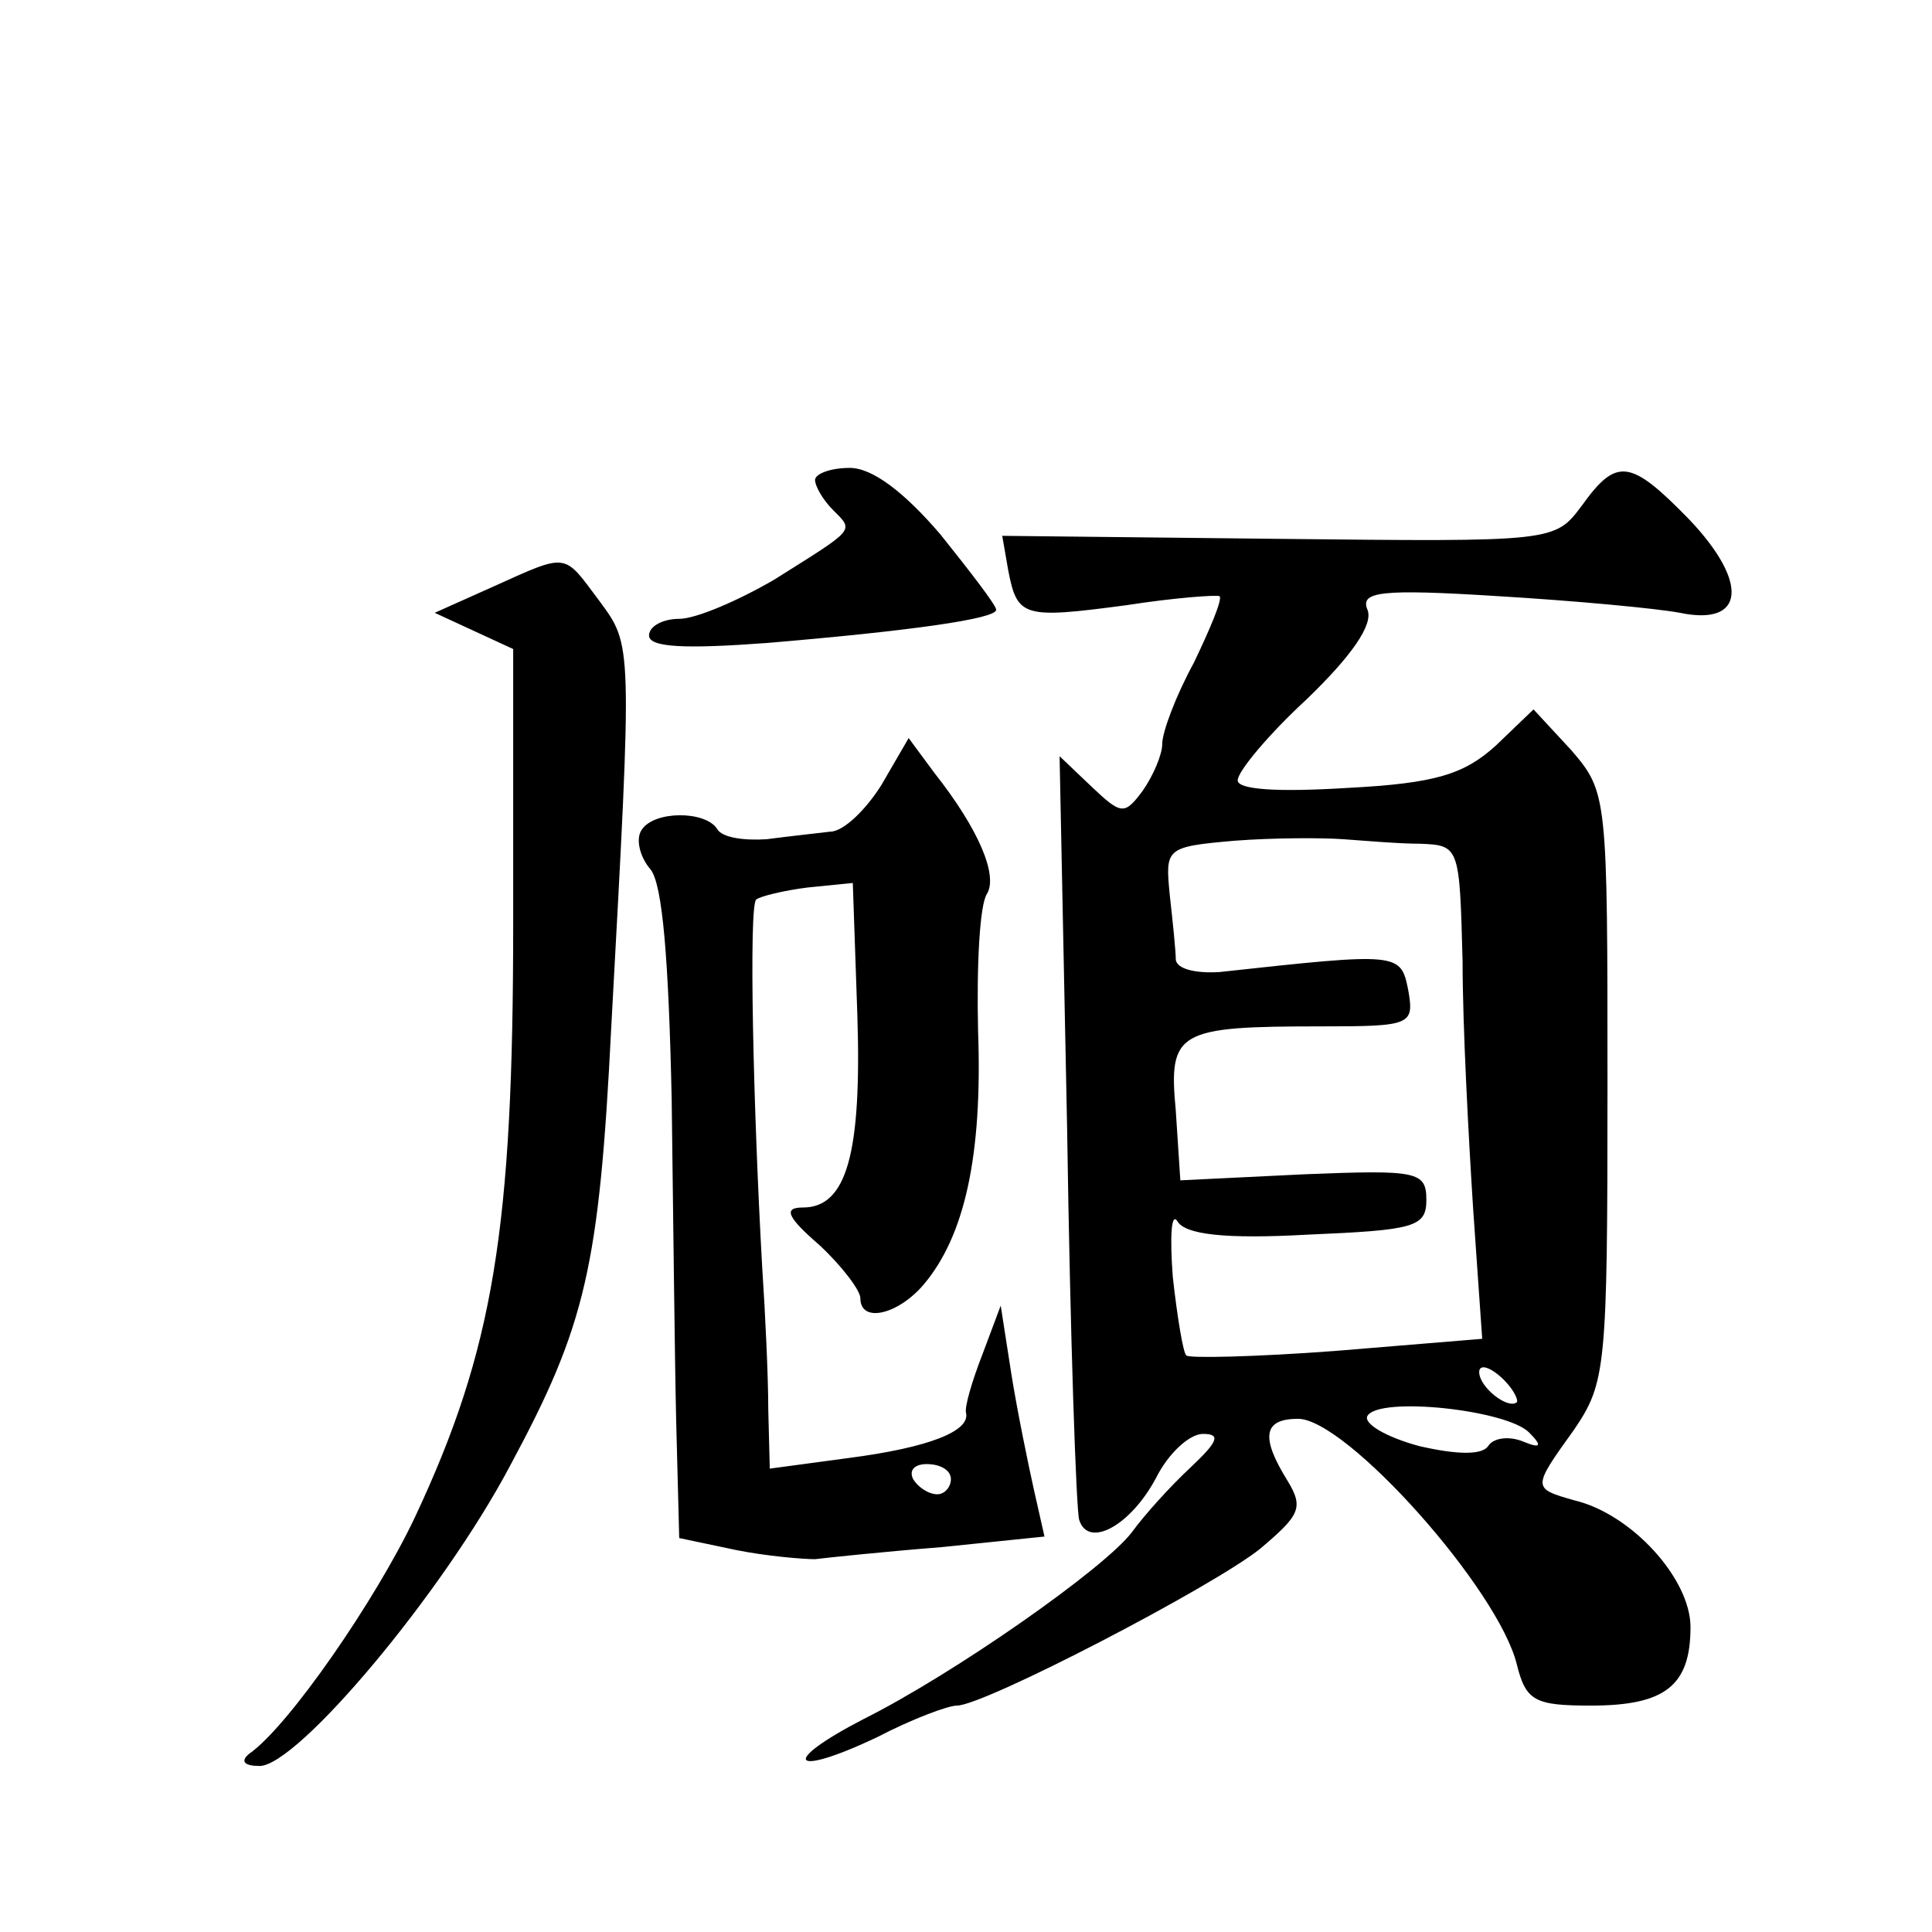 <?xml version="1.0" standalone="no"?>
<!DOCTYPE svg PUBLIC "-//W3C//DTD SVG 20010904//EN"
 "http://www.w3.org/TR/2001/REC-SVG-20010904/DTD/svg10.dtd">
<svg version="1.0" xmlns="http://www.w3.org/2000/svg"
 width="128pt" height="128pt" viewBox="0 0 128 128"
 preserveAspectRatio="xMidYMid meet">
<g transform="translate(0,128) scale(0.1,-0.1)"
fill="#0" stroke="none">
<path d="M540 962 c0 -4 5 -13 12 -20 14 -14 15 -12 -39 -46 -24 -14 -52 -26 -63
-26 -11 0 -20 -5 -20 -11 0 -8 24 -9 78 -5 95 8 152 16 152 22 0 3 -17 25 -37 50
-24 28 -45 44 -60 44 -13 0 -23 -4 -23 -8z M1048 945 c-18 -24 -18 -24 -201 -22
l-183 2 4 -23 c6 -31 10 -32 78 -23 32 5 60 7 62 6 2 -2 -6 -21 -17 -44 -12 -22
-21 -46 -21 -54 0 -7 -6 -21 -13 -31 -12 -16 -14 -16 -34 3 l-21 20 5 -247 c2 -136
6 -253 8 -259 6 -19 34 -4 51 28 8 16 22 29 31 29 12 0 10 -5 -8 -22 -14 -13 -31
-32 -39 -43 -18 -24 -118 -94 -178 -124 -56 -29 -48 -39 9 -12 23 12 47 21 53 21
18 0 170 79 201 104 26 22 29 27 18 45 -18 29 -16 41 7 41 32 0 133 -113 145 -163
6 -24 12 -27 49 -27 49 0 66 13 66 52 0 32 -39 75 -77 84 -28 8 -28 8 0 47 21 31
22 41 22 227 0 193 0 195 -24 223 l-25 27 -25 -24 c-21 -19 -40 -25 -98 -28 -48
-3 -73 -1 -73 5 0 6 21 31 46 54 29 28 44 49 40 59 -5 12 8 14 87 9 50 -3 104 -8
120 -11 43 -9 46 20 6 62 -39 40 -48 41 -71 9z m-107 -224 c26 -1 26 -2 28 -78
0 -43 4 -117 7 -164 l6 -86 -97 -8 c-53 -4 -98 -5 -99 -3 -2 1 -6 25 -9 52 -2 27
-1 43 3 37 5 -9 32 -12 86 -9 71 3 79 5 79 23 0 19 -6 20 -81 17 l-82 -4 -3 46
c-5 53 1 56 97 56 59 0 61 1 57 24 -5 25 -6 25 -125 12 -16 -1 -28 2 -29 8 0 6
-2 25 -4 43 -3 31 -3 32 43 36 26 2 58 2 72 1 14 -1 37 -3 51 -3z m64 -370 c-6
-5 -25 10 -25 20 0 5 6 4 14 -3 8 -7 12 -15 11 -17z m8 -20 c9 -9 8 -11 -4 -6 -10
4 -20 2 -23 -3 -4 -6 -20 -6 -46 0 -22 6 -37 15 -34 20 8 13 92 4 107 -11z M326
891 l-38 -17 26 -12 26 -12 0 -182 c0 -202 -13 -282 -65 -393 -26 -55 -84 -139
-110 -157 -6 -5 -3 -8 7 -8 25 0 121 114 166 199 50 93 59 131 67 291 14 256 14
252 -8 282 -24 32 -20 32 -71 9z M584 760 c-10 -16 -25 -31 -34 -31 -8 -1 -27 -3
-42 -5 -15 -1 -30 1 -33 7 -8 12 -42 12 -50 -1 -4 -6 -1 -18 6 -26 8 -10 12 -60
14 -152 1 -75 2 -172 3 -214 l2 -77 38 -8 c20 -4 44 -6 52 -6 8 1 46 5 84 8 l68
7 -7 31 c-4 18 -11 52 -15 77 l-7 45 -12 -32 c-7 -18 -12 -35 -11 -39 3 -12 -24
-23 -78 -30 l-52 -7 -1 39 c0 22 -2 64 -4 94 -6 106 -9 240 -4 244 2 2 18 6 34
8 l30 3 3 -87 c3 -92 -7 -128 -36 -128 -13 0 -11 -6 11 -25 15 -14 27 -30 27 -35
0 -17 25 -11 42 9 27 32 39 85 36 168 -1 43 1 84 6 91 7 12 -5 42 -35 80 l-17 23
-18 -31z m46 -460 c0 -5 -4 -10 -9 -10 -6 0 -13 5 -16 10 -3 6 1 10 9 10 9 0 16
-4 16 -10z"/>
</g>
</svg>
